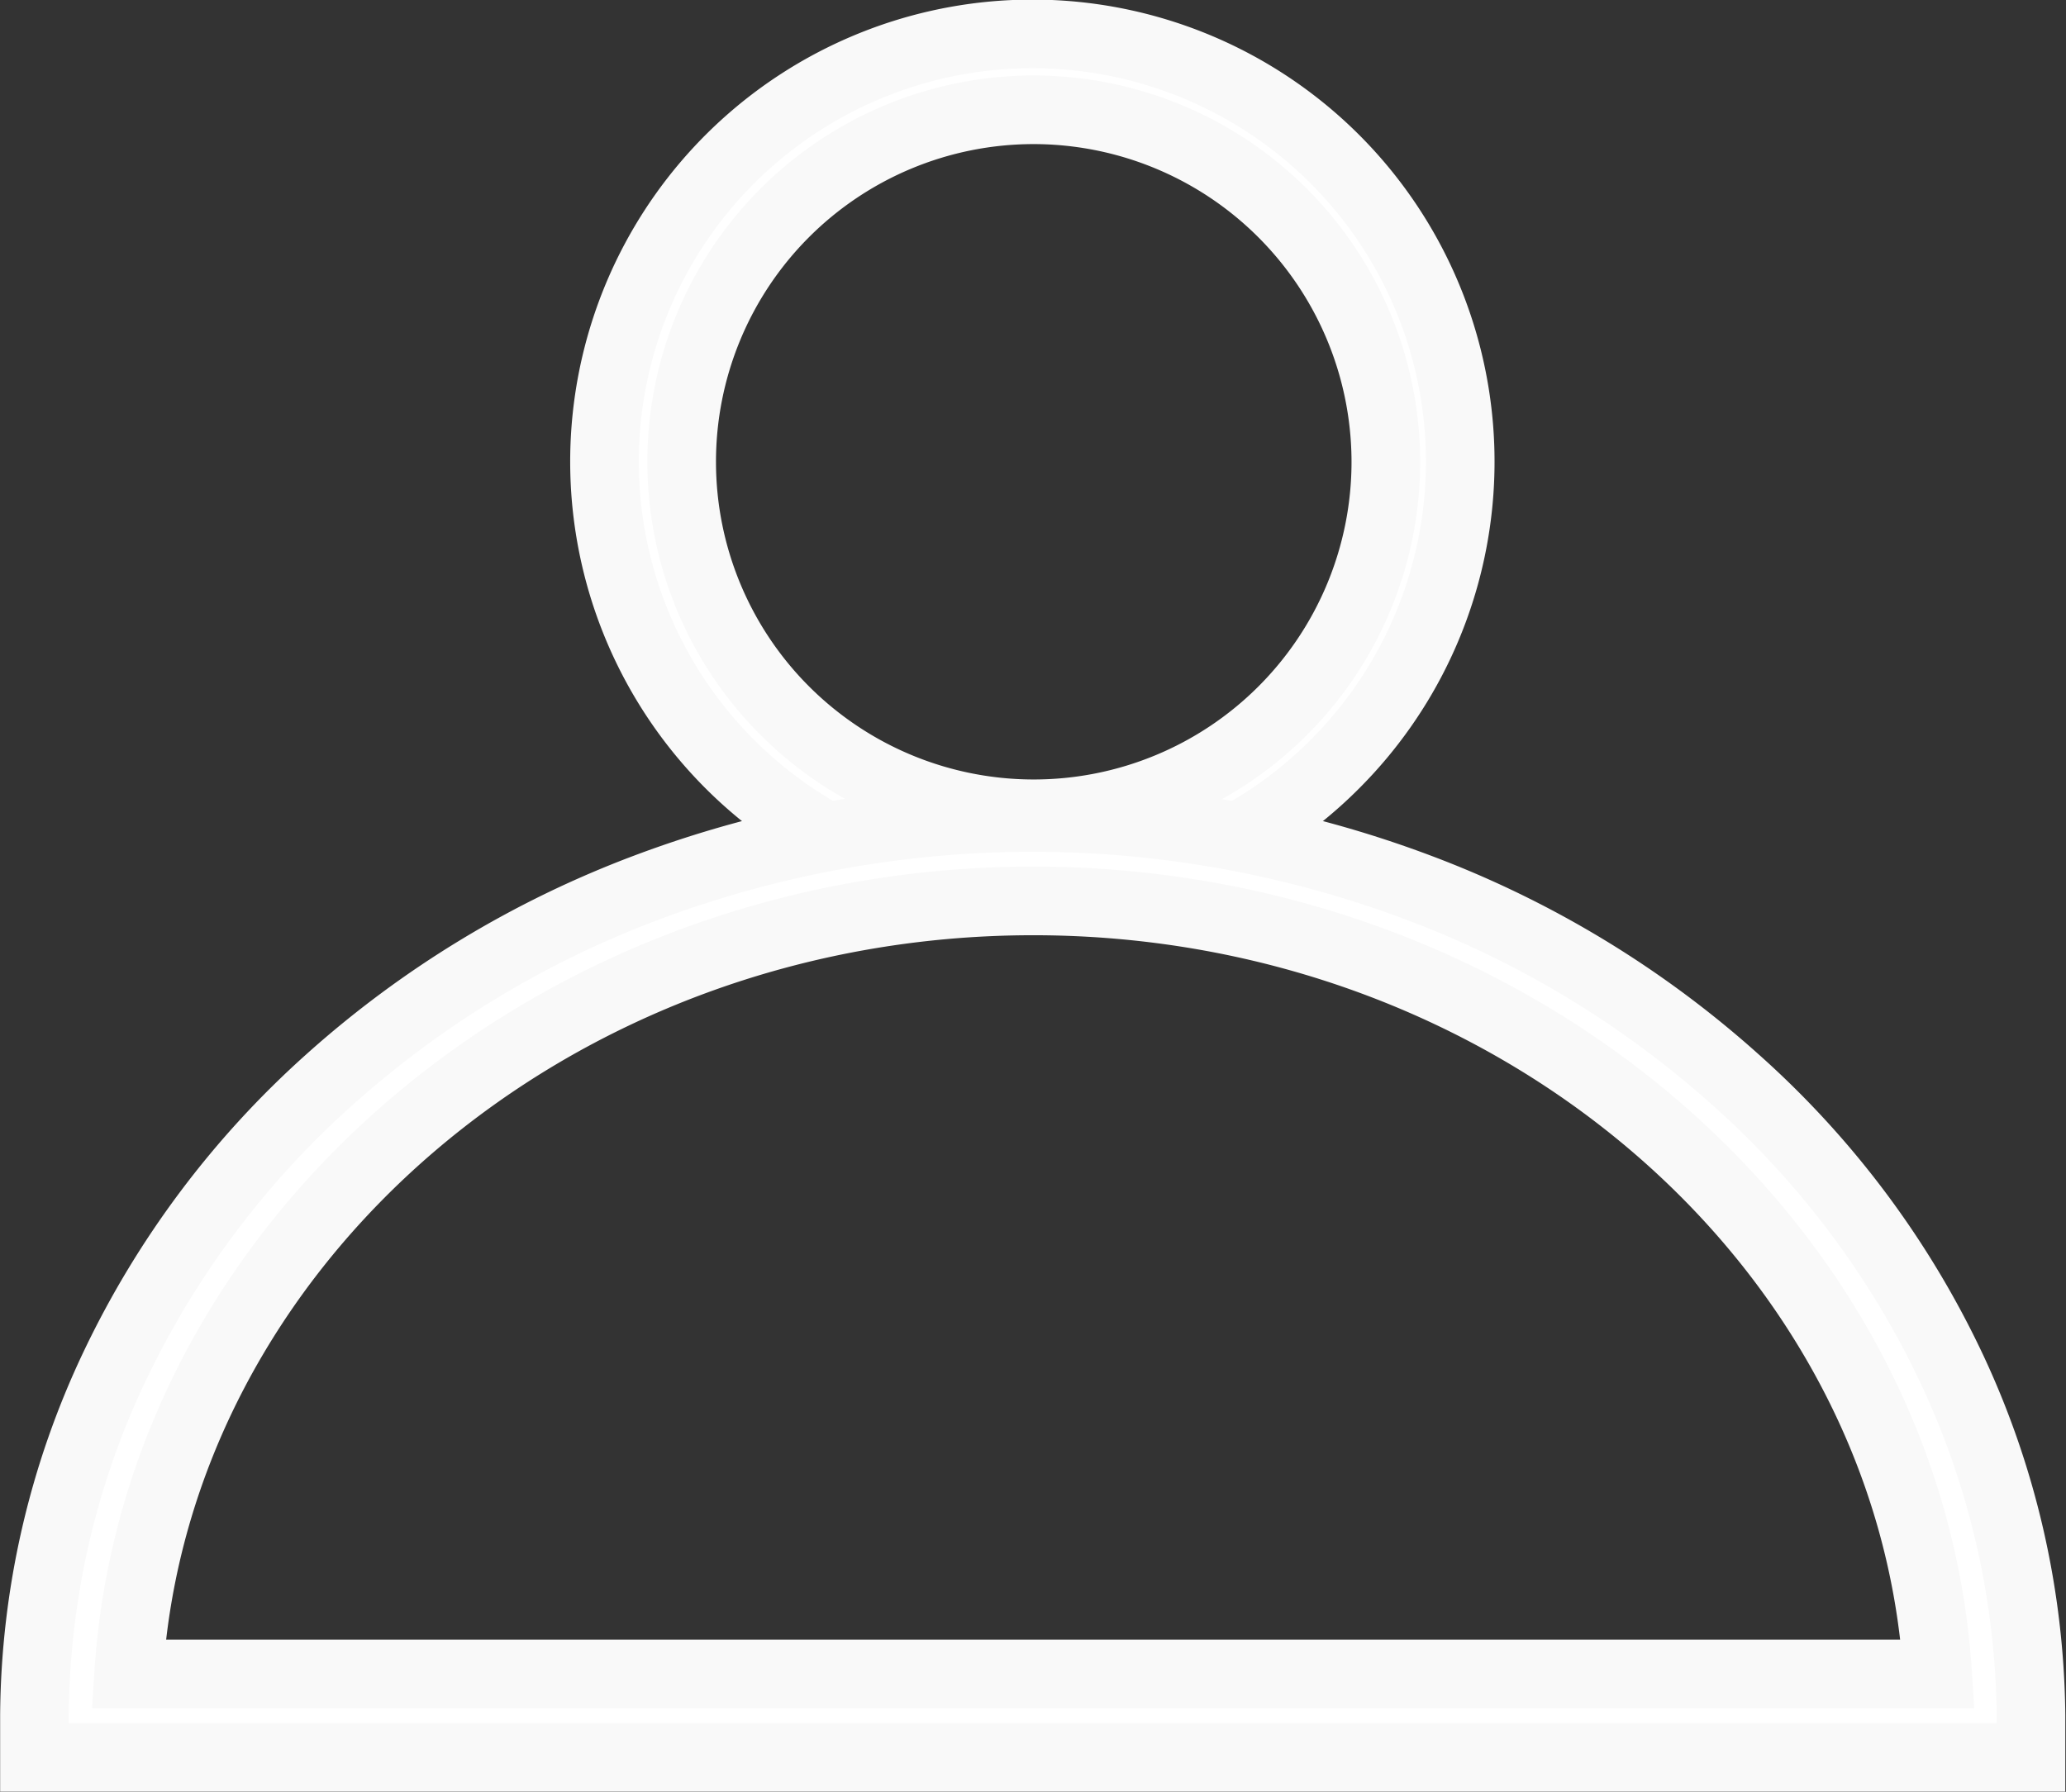 <svg id="图层_1" data-name="图层 1" xmlns="http://www.w3.org/2000/svg" viewBox="0 0 150.51 130.57"><rect x="0" y="0" width="150.51" height="130.57" fill="#333333" stroke="none"/><defs><style>.cls-1{fill:#fff;stroke:#f9f9f9;stroke-miterlimit:10;stroke-width:5px;}</style></defs><path class="cls-1" d="M75.29,74.53a31.17,31.17,0,1,1,22-9.13,31,31,0,0,1-22,9.13Zm0-56.81A25.65,25.65,0,1,0,101,43.37,25.68,25.68,0,0,0,75.29,17.72Zm0,0" transform="translate(-0.04 -9.72)"/><path class="cls-1" d="M148,137.78H2.55l0-3.07a60.16,60.16,0,0,1,5.87-25.49A66.07,66.07,0,0,1,24,88.43a73,73,0,0,1,23.06-14,79.9,79.9,0,0,1,56.39,0,73,73,0,0,1,23.06,14,65.62,65.62,0,0,1,15.6,20.79A60.76,60.76,0,0,1,148,134.71ZM9.41,131.7H141.2c-2-31.33-30.9-56.33-65.89-56.33s-63.89,25-65.9,56.33Zm0,0" transform="translate(-0.04 -9.72)"/></svg>
